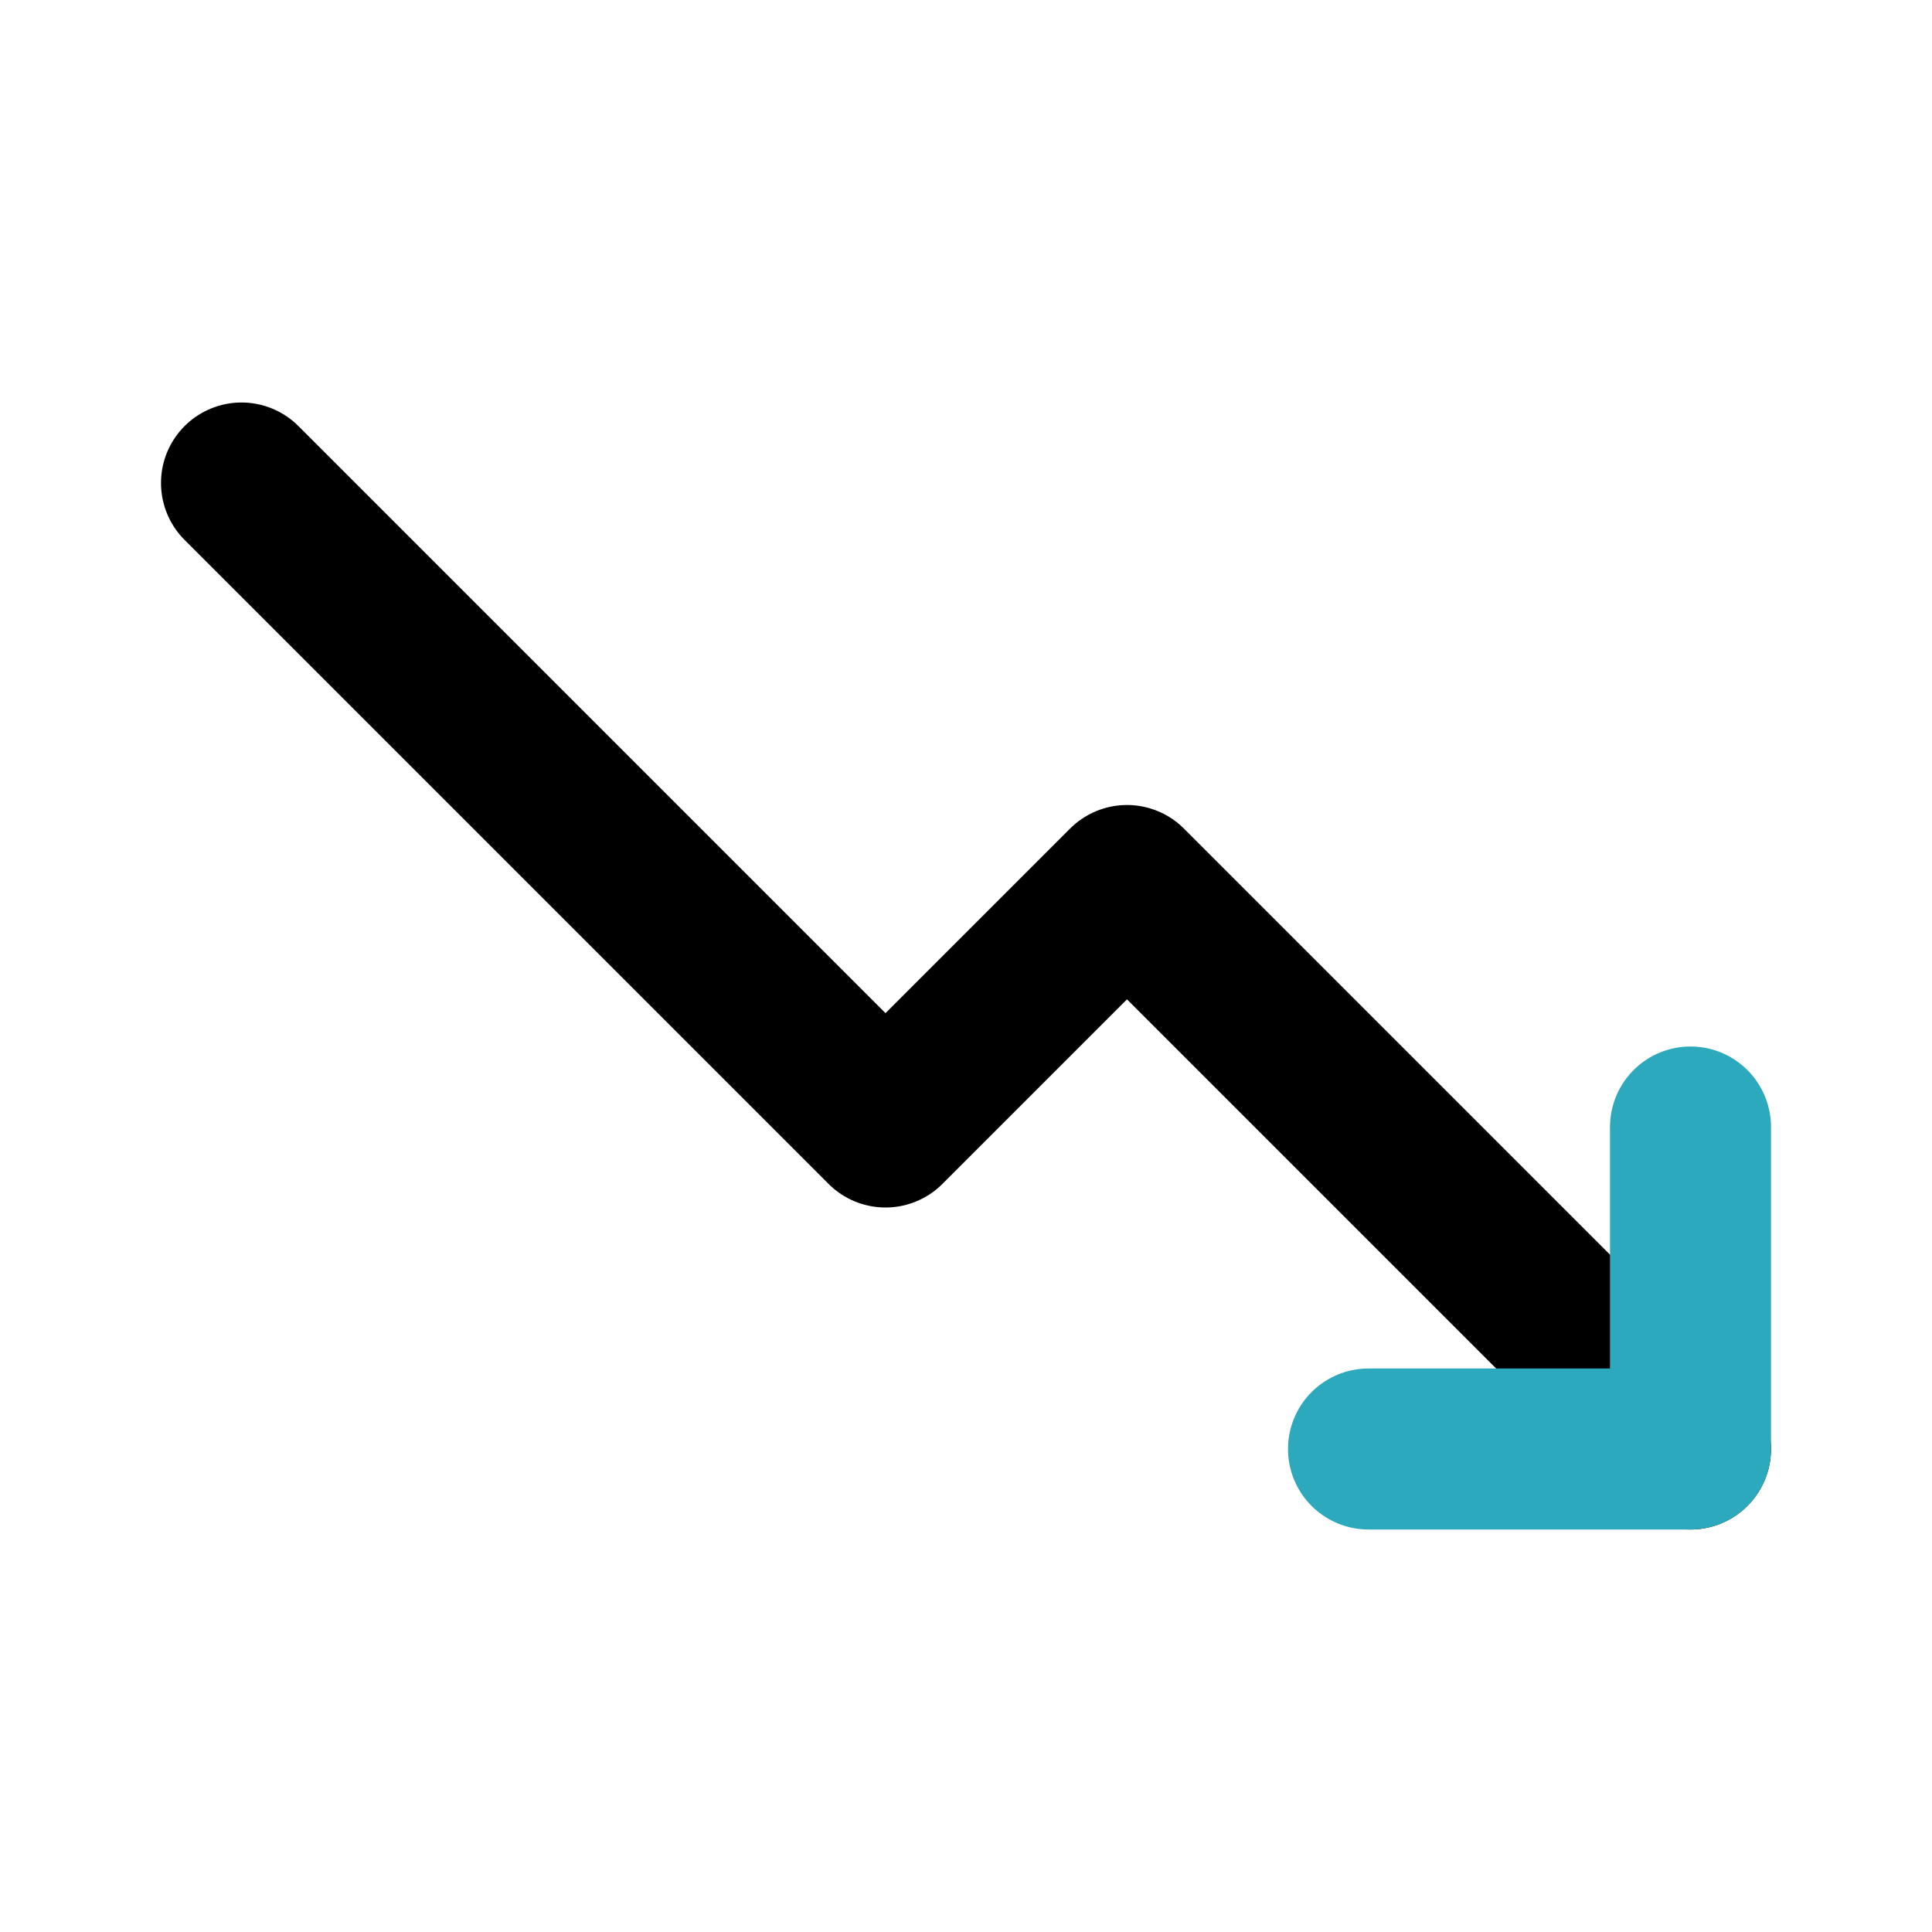 <?xml version="1.0" encoding="utf-8"?>
<svg fill="#000000" width="800px" height="800px" viewBox="0 0 24 24" id="down-trend" data-name="Line Color" xmlns="http://www.w3.org/2000/svg" class="icon line-color"><polyline id="primary" points="3 6 11 14 14 11 21 18" style="fill: none; stroke: rgb(0, 0, 0); stroke-linecap: round; stroke-linejoin: round; stroke-width: 2;"></polyline><polyline id="secondary" points="17 18 21 18 21 14" style="fill: none; stroke: rgb(44, 169, 188); stroke-linecap: round; stroke-linejoin: round; stroke-width: 2;"></polyline></svg>